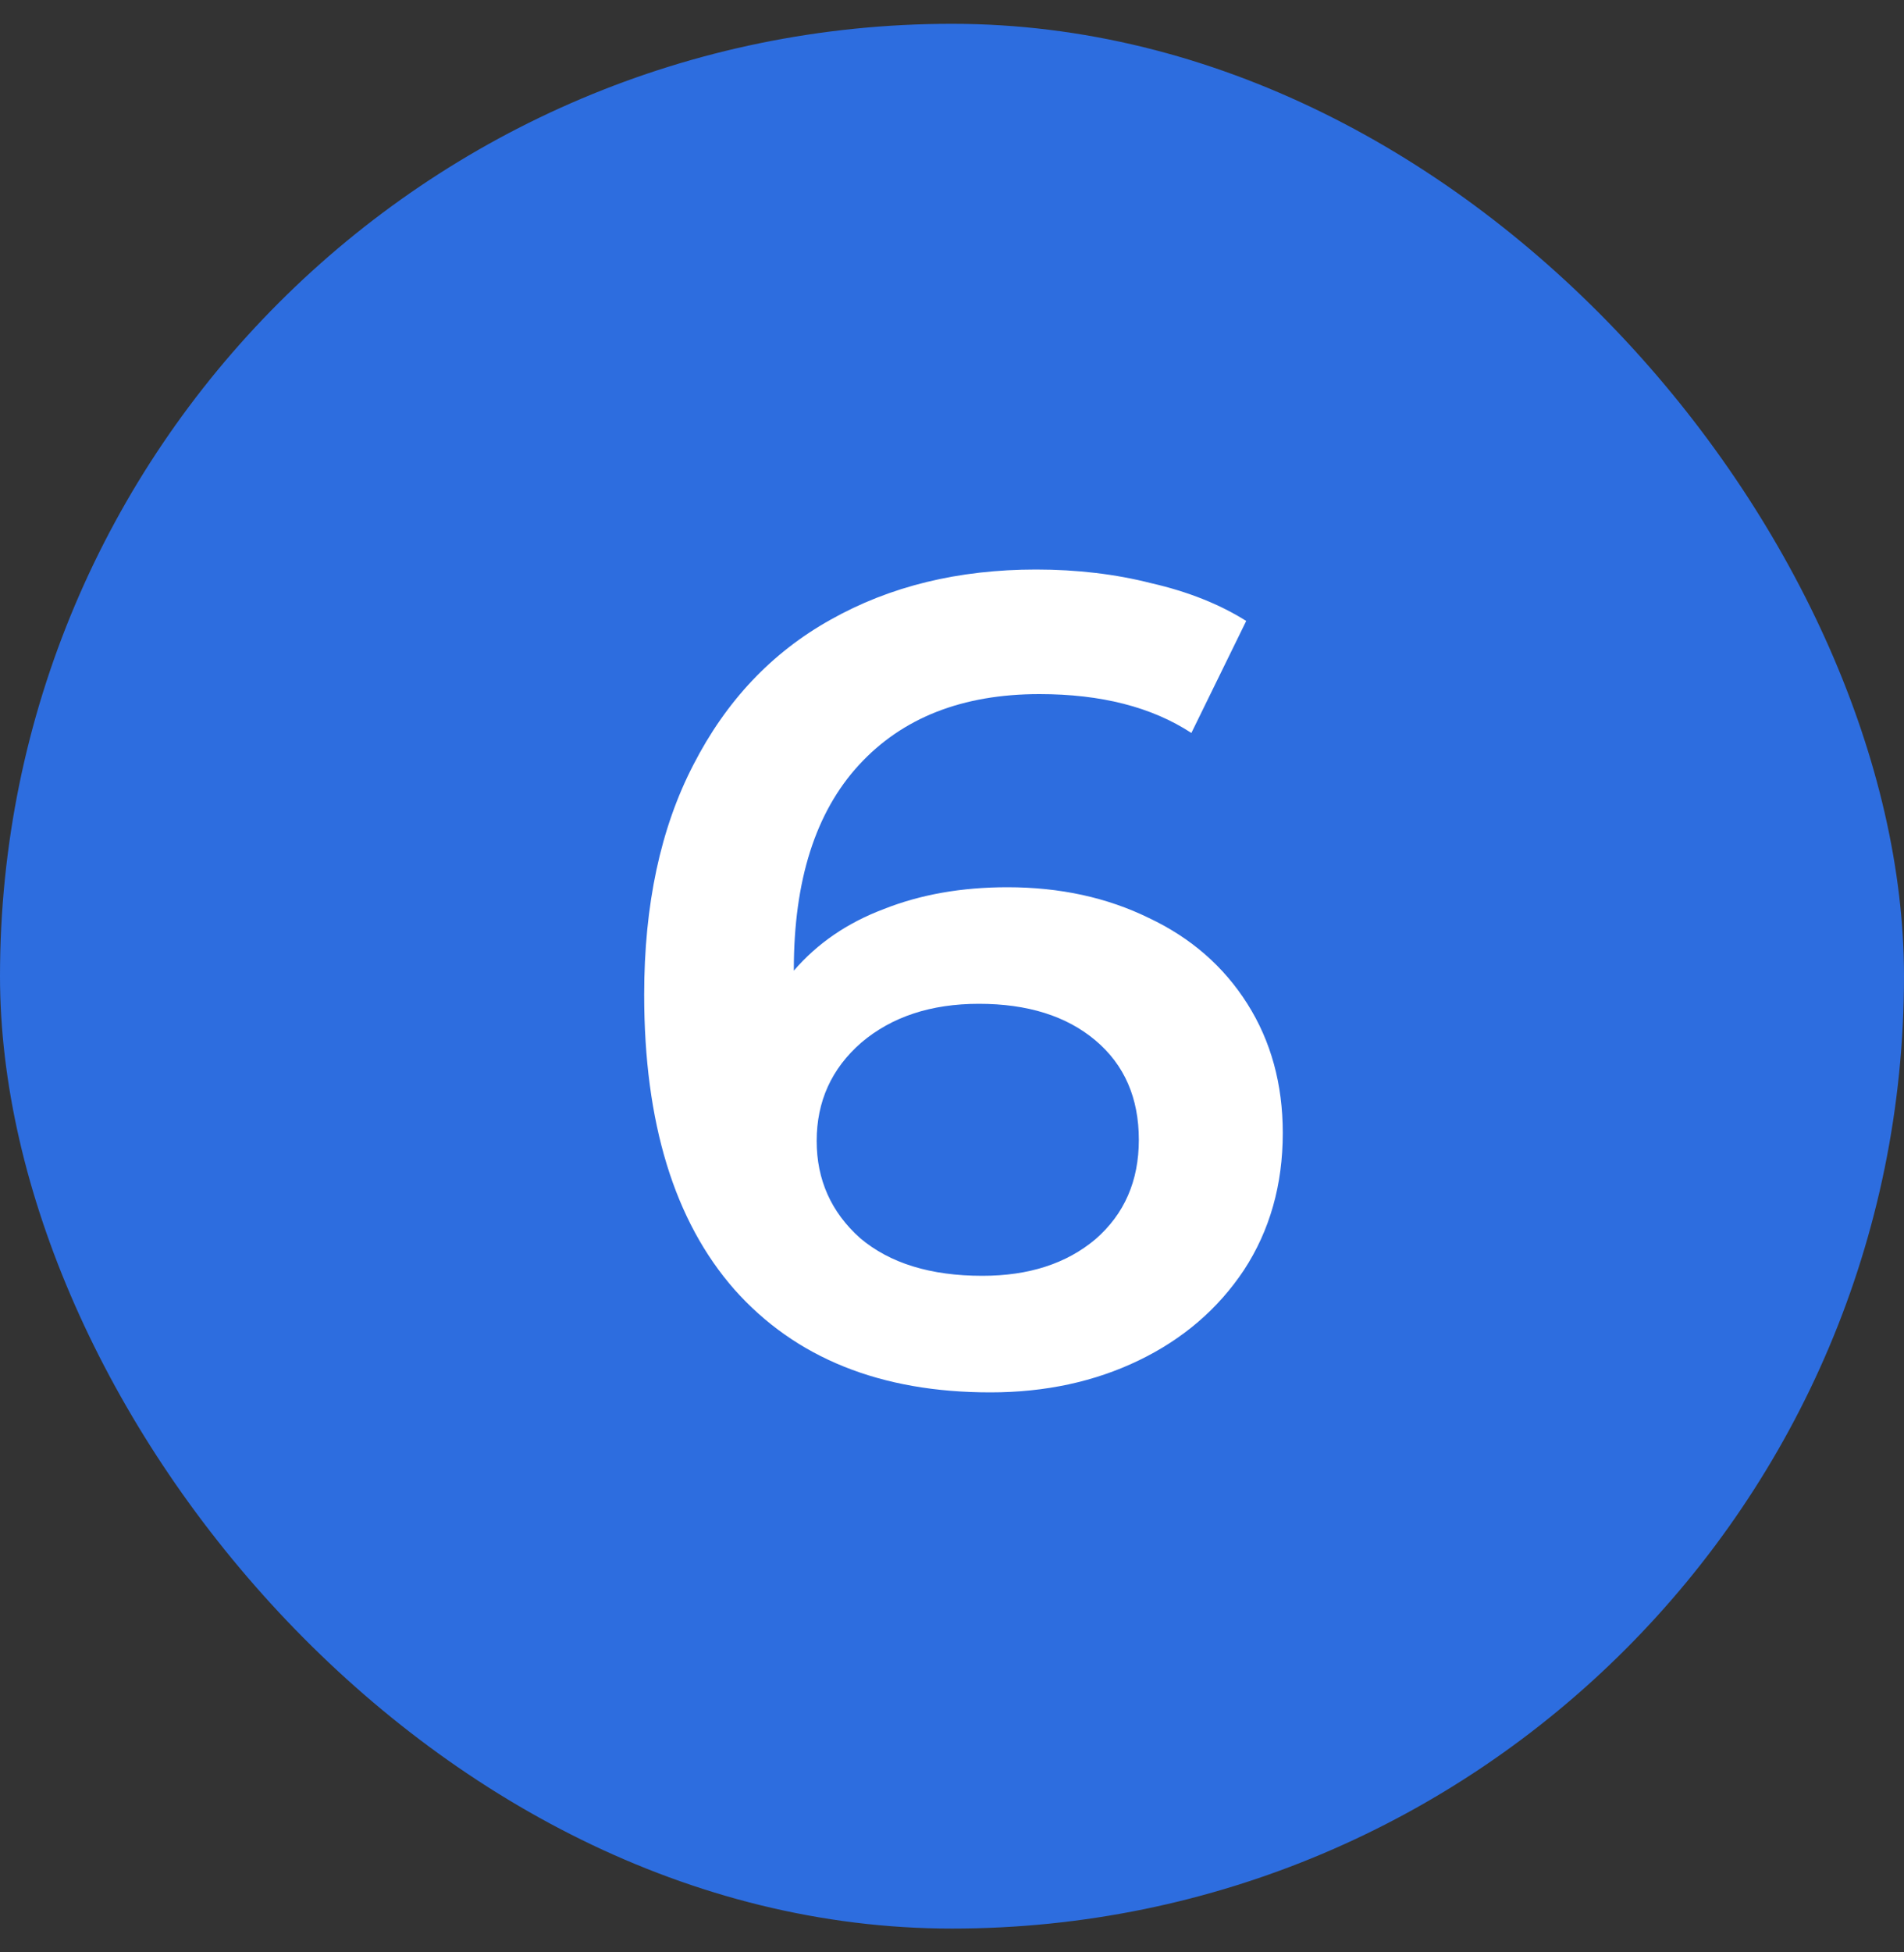 <svg width="40" height="41" viewBox="0 0 40 41" fill="none" xmlns="http://www.w3.org/2000/svg">
<rect x="0" y="0" width="40" height="41" fill="#333333" stroke="none"/>
<rect y="0.5" width="40" height="40" rx="20" fill="#2D6DDF"/>
<path d="M21.165 18.632C22.269 18.632 23.261 18.848 24.141 19.28C25.021 19.696 25.709 20.296 26.205 21.08C26.701 21.864 26.949 22.768 26.949 23.792C26.949 24.88 26.677 25.84 26.133 26.672C25.589 27.488 24.853 28.12 23.925 28.568C22.997 29.016 21.957 29.24 20.805 29.24C18.501 29.24 16.709 28.52 15.429 27.08C14.165 25.64 13.533 23.576 13.533 20.888C13.533 19 13.877 17.392 14.565 16.064C15.253 14.72 16.213 13.704 17.445 13.016C18.693 12.312 20.133 11.96 21.765 11.96C22.629 11.96 23.437 12.056 24.189 12.248C24.957 12.424 25.621 12.688 26.181 13.04L25.029 15.392C24.197 14.848 23.133 14.576 21.837 14.576C20.221 14.576 18.957 15.072 18.045 16.064C17.133 17.056 16.677 18.488 16.677 20.36V20.384C17.173 19.808 17.805 19.376 18.573 19.088C19.341 18.784 20.205 18.632 21.165 18.632ZM20.637 26.792C21.613 26.792 22.405 26.536 23.013 26.024C23.621 25.496 23.925 24.8 23.925 23.936C23.925 23.056 23.621 22.36 23.013 21.848C22.405 21.336 21.589 21.08 20.565 21.08C19.557 21.08 18.733 21.352 18.093 21.896C17.469 22.44 17.157 23.128 17.157 23.96C17.157 24.776 17.461 25.456 18.069 26C18.693 26.528 19.549 26.792 20.637 26.792Z" fill="white"/>
</svg>
